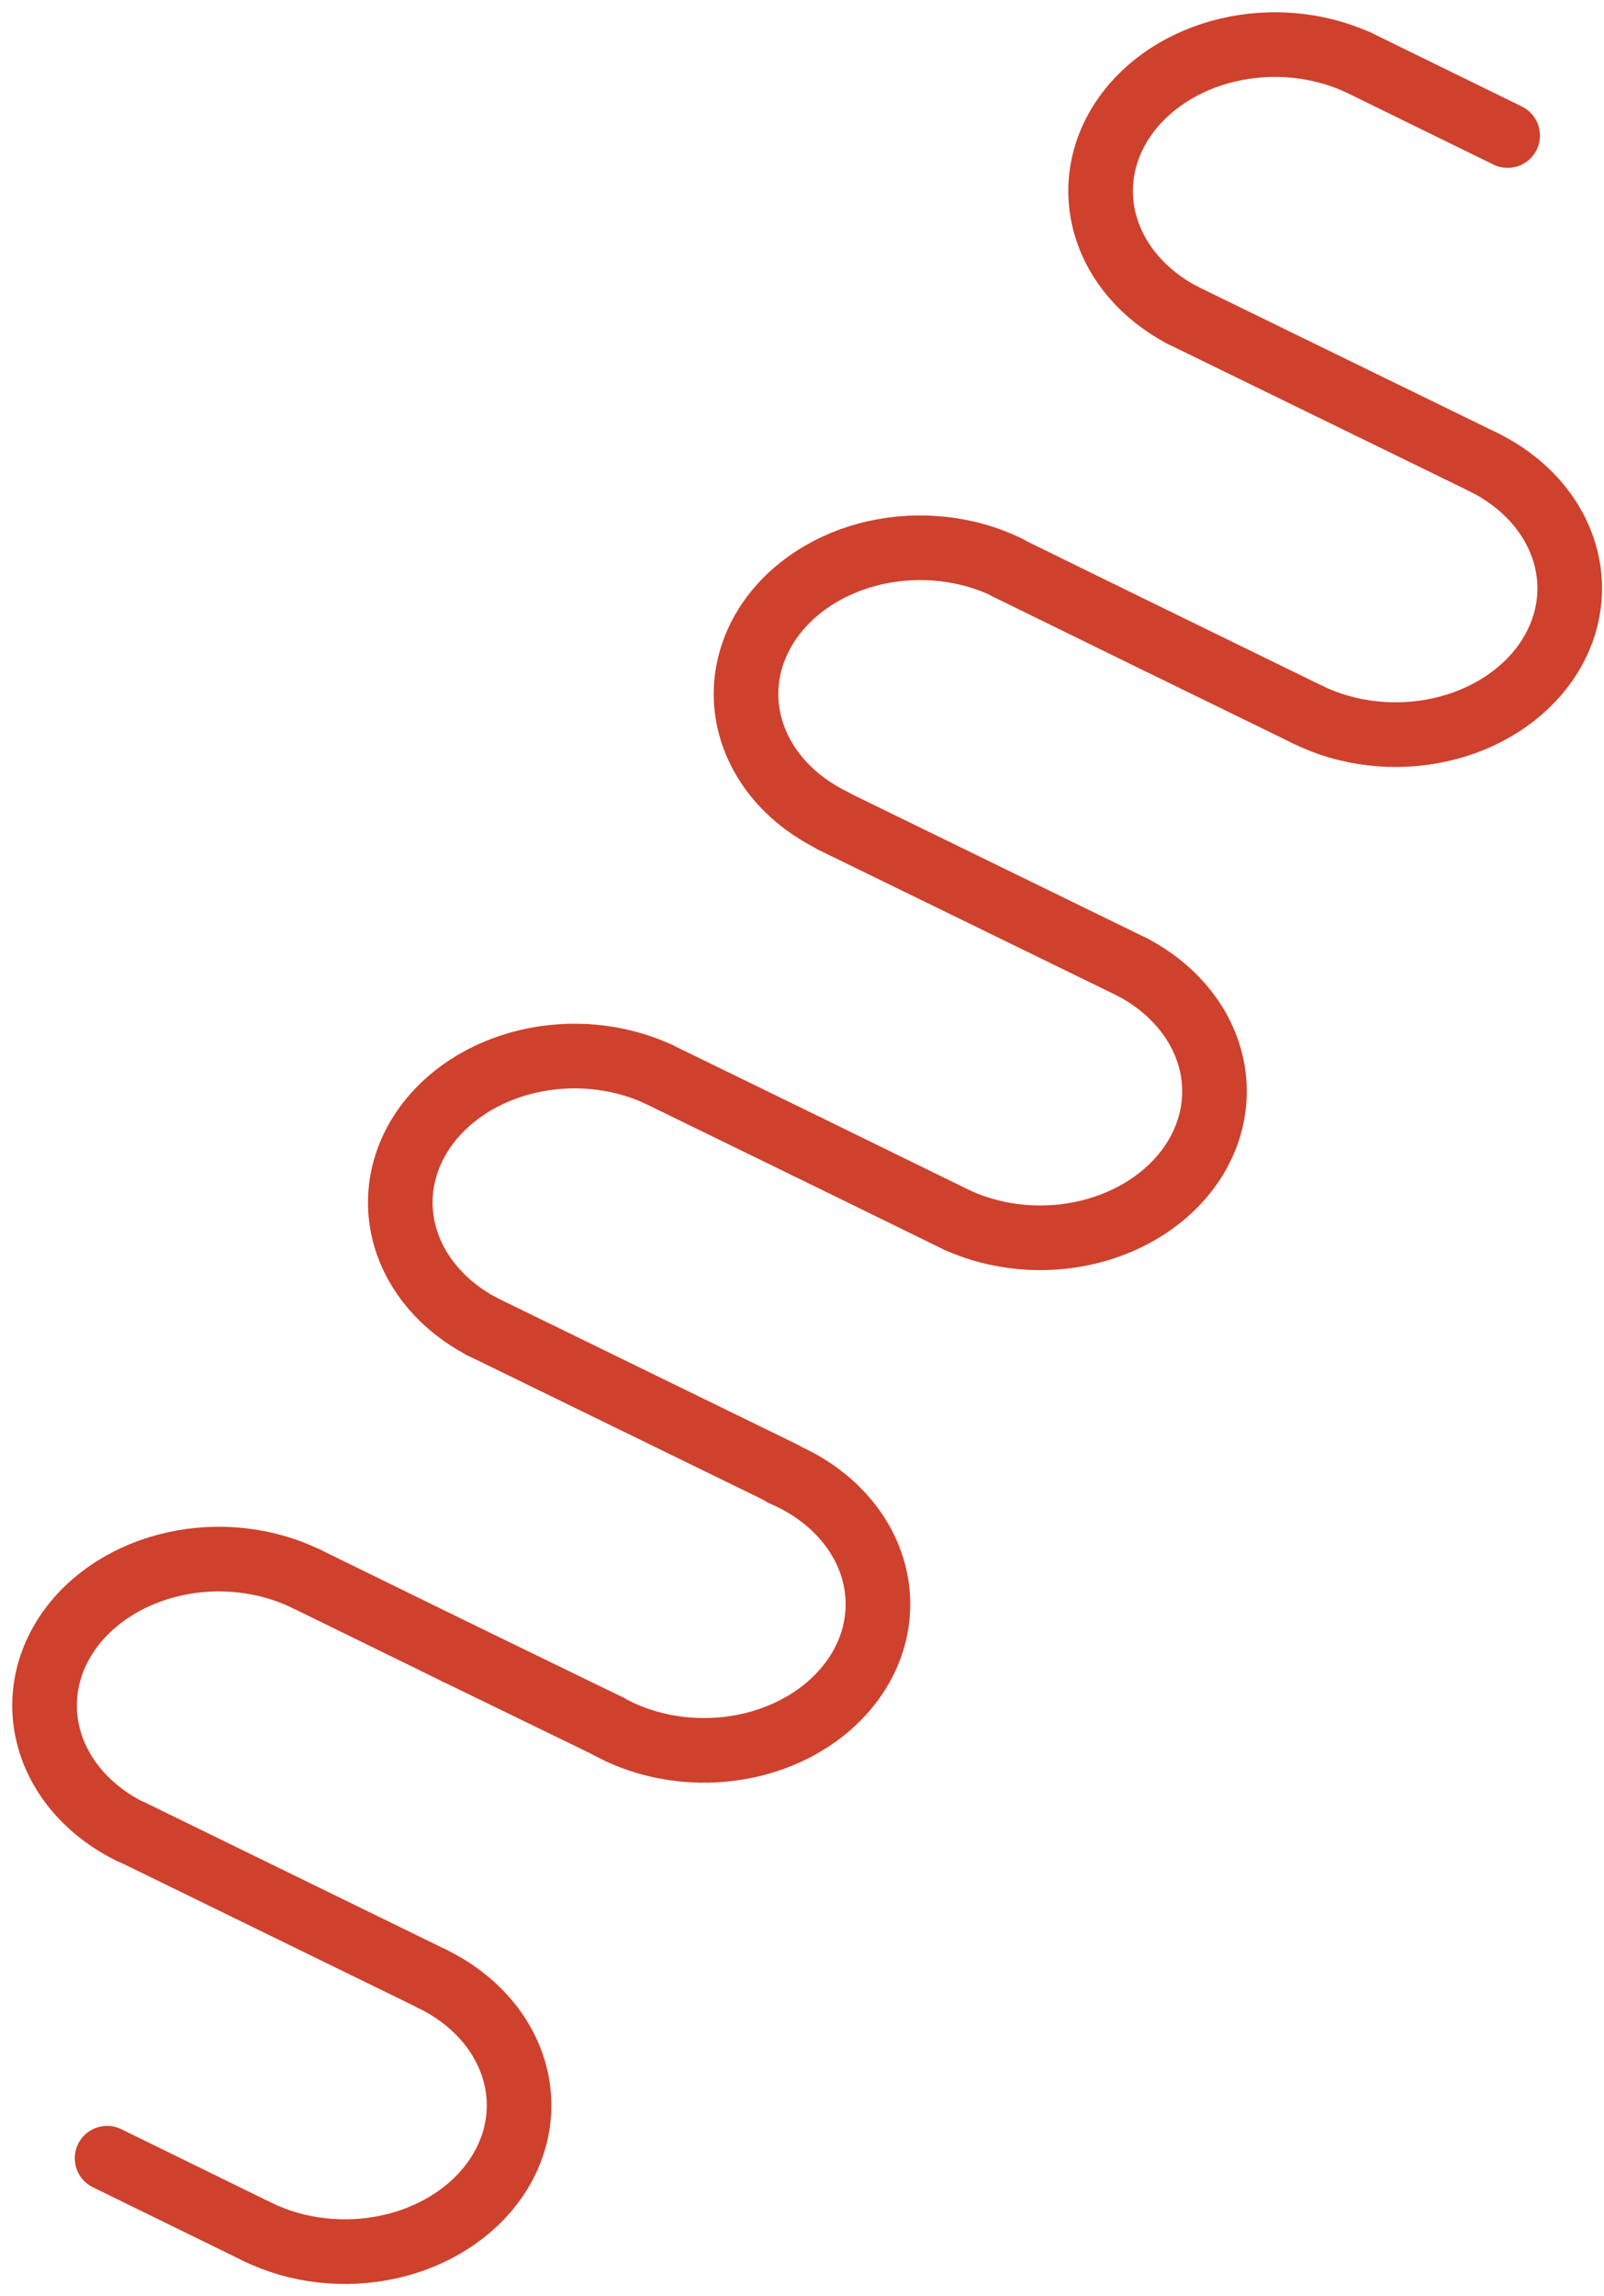 <?xml version="1.0" encoding="UTF-8"?> <svg xmlns="http://www.w3.org/2000/svg" width="72" height="103" viewBox="0 0 72 103" fill="none"> <path d="M11.556 100.112C13.348 100.986 15.481 101.227 17.485 100.781C19.489 100.336 21.2 99.24 22.241 97.736C23.283 96.231 23.57 94.441 23.039 92.759C22.509 91.077 21.203 89.64 19.411 88.766" stroke="#CE412D" stroke-width="2.9" stroke-linecap="round" stroke-linejoin="round"></path> <path d="M13.766 70.828C11.974 69.951 9.84 69.706 7.833 70.15C5.827 70.593 4.112 71.687 3.066 73.191C2.02 74.696 1.73 76.487 2.257 78.172C2.785 79.857 4.089 81.296 5.881 82.174" stroke="#CE412D" stroke-width="2.9" stroke-linecap="round" stroke-linejoin="round"></path> <path d="M5.911 82.173L19.412 88.766" stroke="#CE412D" stroke-width="2.9" stroke-linecap="round" stroke-linejoin="round"></path> <path d="M13.767 70.828L20.517 74.131" stroke="#CE412D" stroke-width="2.9" stroke-linecap="round" stroke-linejoin="round"></path> <path d="M4.807 96.809L11.557 100.112" stroke="#CE412D" stroke-width="2.9" stroke-linecap="round" stroke-linejoin="round"></path> <path d="M27.282 77.421C28.168 77.915 29.165 78.251 30.212 78.41C31.259 78.569 32.333 78.546 33.369 78.344C34.405 78.142 35.381 77.764 36.236 77.234C37.092 76.704 37.81 76.032 38.346 75.261C38.882 74.49 39.224 73.635 39.352 72.749C39.48 71.862 39.392 70.963 39.091 70.107C38.791 69.251 38.285 68.455 37.605 67.768C36.925 67.082 36.085 66.519 35.137 66.115" stroke="#CE412D" stroke-width="2.9" stroke-linecap="round" stroke-linejoin="round"></path> <path d="M29.491 48.15C27.704 47.345 25.615 47.154 23.664 47.617C21.712 48.08 20.051 49.161 19.031 50.632C18.011 52.103 17.71 53.85 18.193 55.503C18.677 57.156 19.906 58.587 21.621 59.495" stroke="#CE412D" stroke-width="2.9" stroke-linecap="round" stroke-linejoin="round"></path> <path d="M21.621 59.495L35.136 66.088" stroke="#CE412D" stroke-width="2.9" stroke-linecap="round" stroke-linejoin="round"></path> <path d="M29.492 48.15L36.242 51.441" stroke="#CE412D" stroke-width="2.9" stroke-linecap="round" stroke-linejoin="round"></path> <path d="M20.517 74.131L27.282 77.418" stroke="#CE412D" stroke-width="2.9" stroke-linecap="round" stroke-linejoin="round"></path> <path d="M42.992 54.742C44.779 55.547 46.869 55.738 48.82 55.275C50.771 54.811 52.432 53.73 53.453 52.259C54.473 50.788 54.773 49.042 54.29 47.389C53.807 45.736 52.578 44.305 50.862 43.398" stroke="#CE412D" stroke-width="2.9" stroke-linecap="round" stroke-linejoin="round"></path> <path d="M45.231 25.458C44.344 25.025 43.363 24.743 42.346 24.628C41.329 24.514 40.295 24.568 39.302 24.788C38.31 25.009 37.379 25.392 36.563 25.914C35.747 26.437 35.062 27.089 34.546 27.834C34.03 28.579 33.694 29.402 33.557 30.256C33.42 31.11 33.485 31.978 33.748 32.811C34.279 34.493 35.584 35.929 37.376 36.804" stroke="#CE412D" stroke-width="2.9" stroke-linecap="round" stroke-linejoin="round"></path> <path d="M37.347 36.804L50.863 43.397" stroke="#CE412D" stroke-width="2.9" stroke-linecap="round" stroke-linejoin="round"></path> <path d="M45.202 25.459L51.952 28.763" stroke="#CE412D" stroke-width="2.9" stroke-linecap="round" stroke-linejoin="round"></path> <path d="M36.241 51.44L42.992 54.742" stroke="#CE412D" stroke-width="2.9" stroke-linecap="round" stroke-linejoin="round"></path> <path d="M58.717 32.065C60.509 32.939 62.642 33.18 64.646 32.734C66.65 32.289 68.36 31.193 69.402 29.689C70.444 28.184 70.731 26.394 70.2 24.712C69.669 23.03 68.364 21.594 66.572 20.719" stroke="#CE412D" stroke-width="2.9" stroke-linecap="round" stroke-linejoin="round"></path> <path d="M60.927 2.78C59.14 1.975 57.051 1.785 55.099 2.248C53.148 2.711 51.487 3.792 50.467 5.263C49.446 6.734 49.146 8.48 49.629 10.133C50.112 11.787 51.341 13.218 53.057 14.125" stroke="#CE412D" stroke-width="2.9" stroke-linecap="round" stroke-linejoin="round"></path> <path d="M53.057 14.126L66.572 20.72" stroke="#CE412D" stroke-width="2.9" stroke-linecap="round" stroke-linejoin="round"></path> <path d="M60.926 2.777L67.676 6.08" stroke="#CE412D" stroke-width="2.9" stroke-linecap="round" stroke-linejoin="round"></path> <path d="M51.952 28.762L58.717 32.065" stroke="#CE412D" stroke-width="2.9" stroke-linecap="round" stroke-linejoin="round"></path> </svg> 